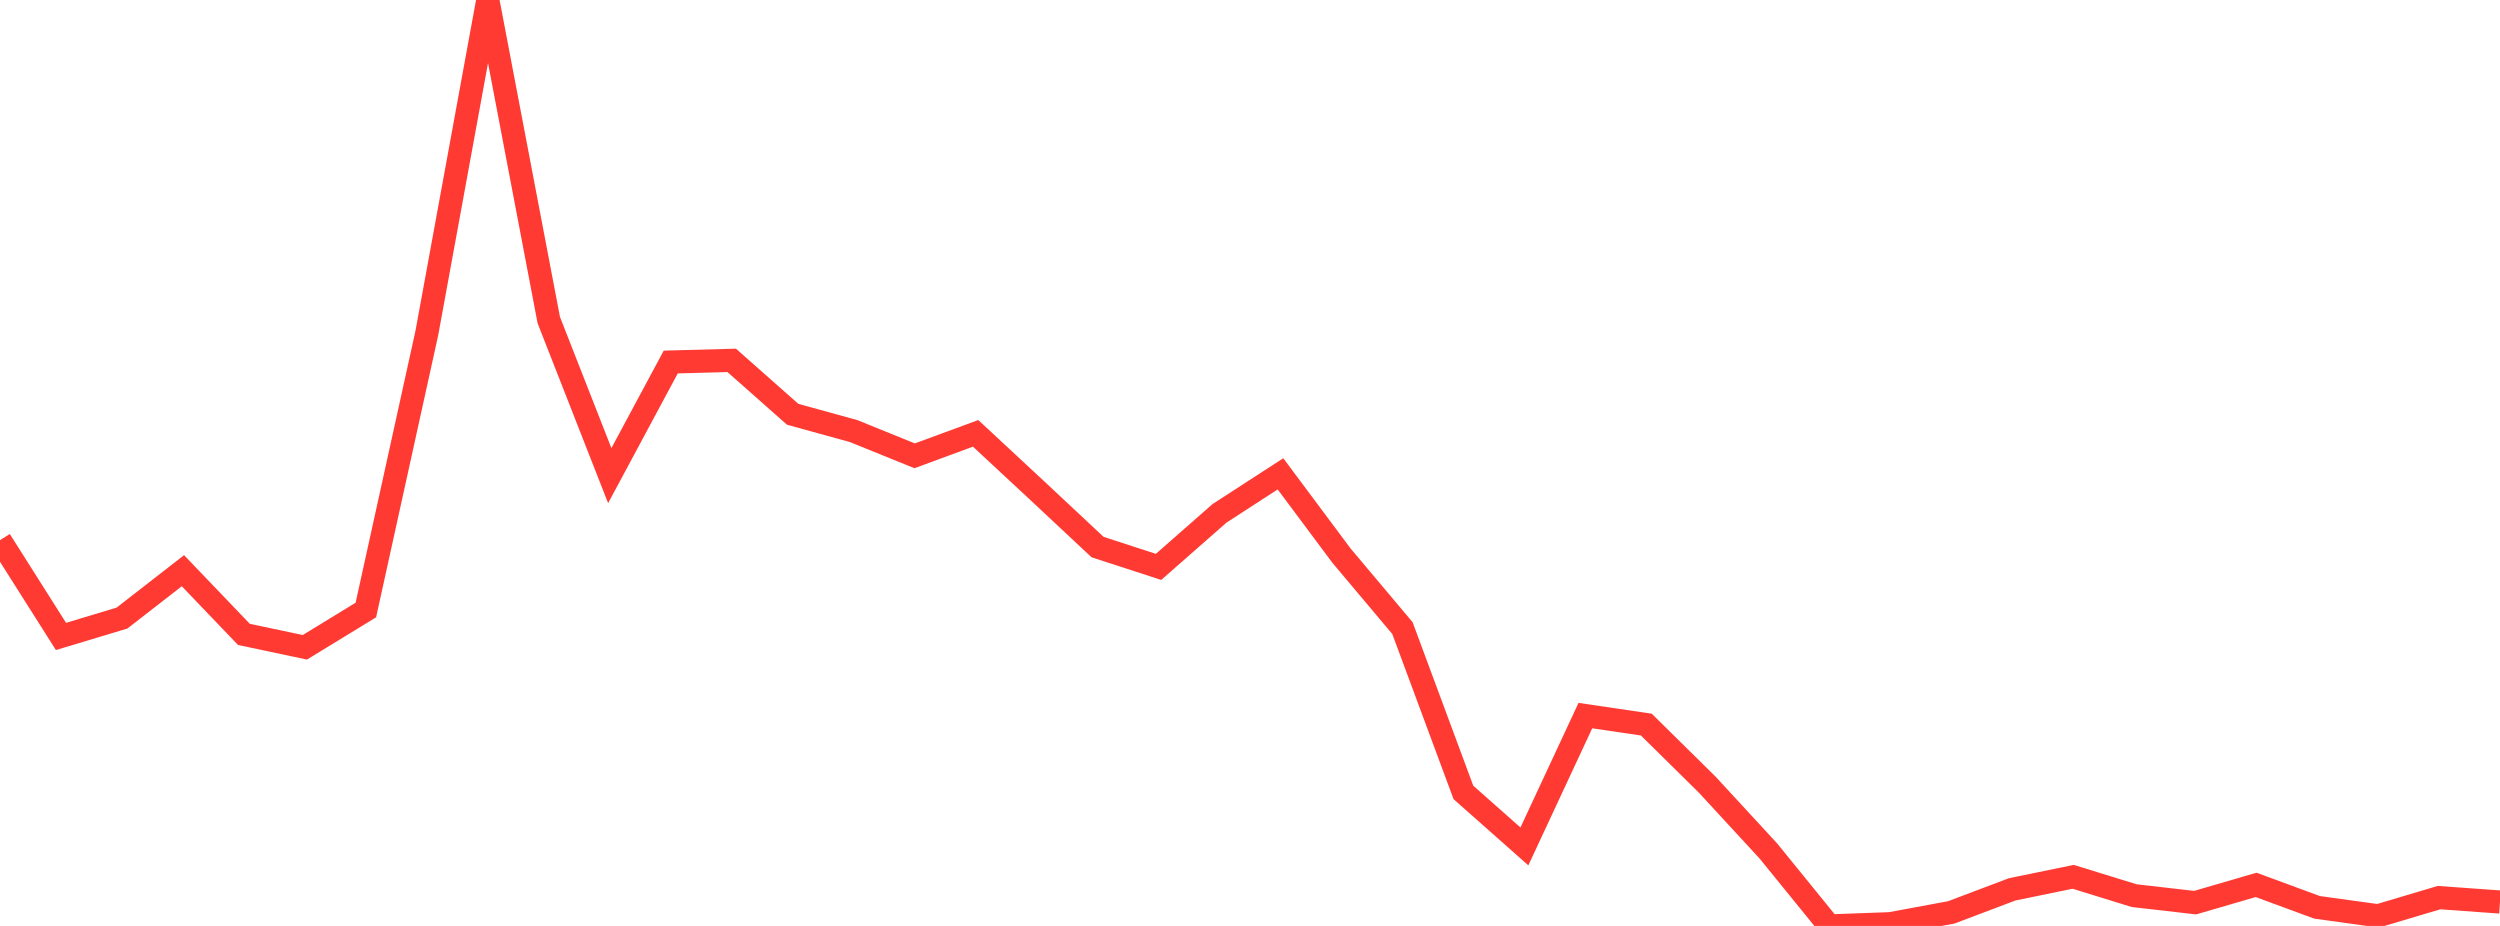 <?xml version="1.0" standalone="no"?>
<!DOCTYPE svg PUBLIC "-//W3C//DTD SVG 1.1//EN" "http://www.w3.org/Graphics/SVG/1.1/DTD/svg11.dtd">

<svg width="135" height="50" viewBox="0 0 135 50" preserveAspectRatio="none" 
  xmlns="http://www.w3.org/2000/svg"
  xmlns:xlink="http://www.w3.org/1999/xlink">


<polyline points="0.0, 29.169 3.293, 34.368 6.585, 33.377 9.878, 30.818 13.171, 34.257 16.463, 34.954 19.756, 32.941 23.049, 17.985 26.341, 0.0 29.634, 17.284 32.927, 25.684 36.22, 19.549 39.512, 19.46 42.805, 22.372 46.098, 23.279 49.39, 24.614 52.683, 23.401 55.976, 26.462 59.268, 29.541 62.561, 30.612 65.854, 27.72 69.146, 25.587 72.439, 30.003 75.732, 33.918 79.024, 42.791 82.317, 45.707 85.61, 38.642 88.902, 39.128 92.195, 42.377 95.488, 45.948 98.78, 50.0 102.073, 49.88 105.366, 49.269 108.659, 48.025 111.951, 47.348 115.244, 48.365 118.537, 48.743 121.829, 47.784 125.122, 48.997 128.415, 49.452 131.707, 48.472 135.0, 48.708" fill="none" stroke="#ff3a33" stroke-width="1.25"/>

</svg>